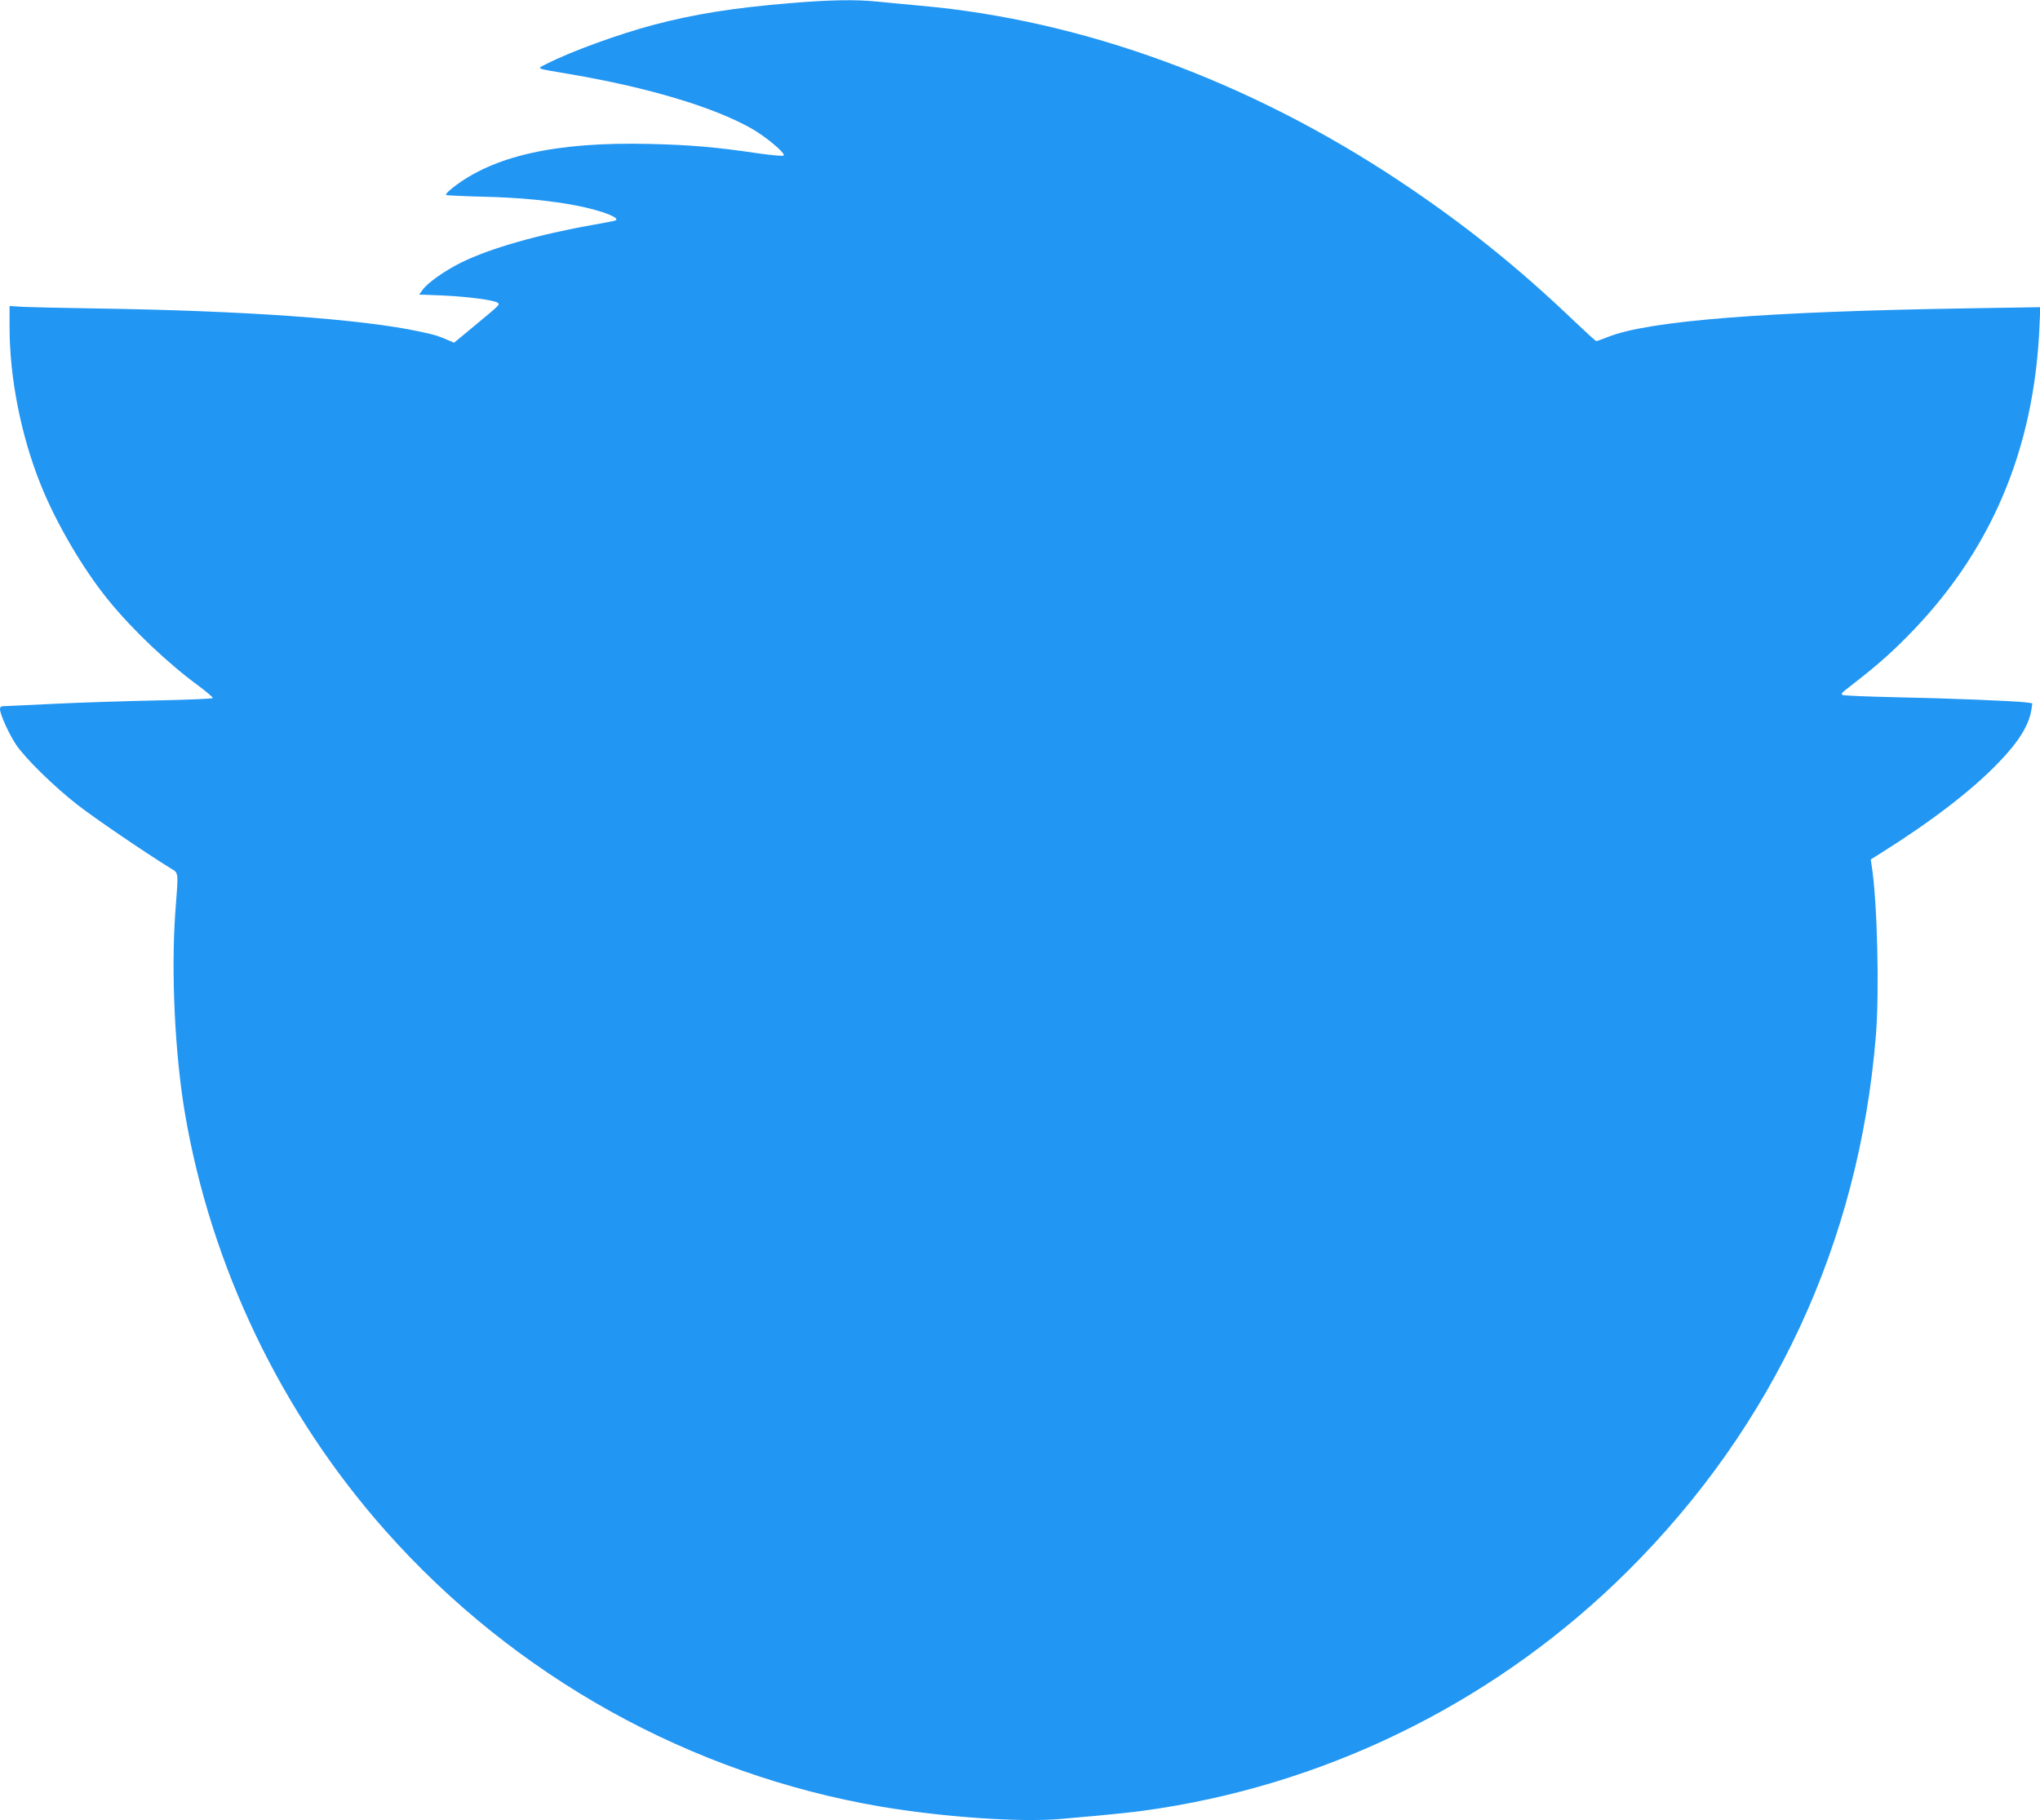 <?xml version="1.0" standalone="no"?>
<!DOCTYPE svg PUBLIC "-//W3C//DTD SVG 20010904//EN"
 "http://www.w3.org/TR/2001/REC-SVG-20010904/DTD/svg10.dtd">
<svg version="1.0" xmlns="http://www.w3.org/2000/svg"
 width="1280pt" height="1142pt" viewBox="0 0 1280 1142"
 preserveAspectRatio="xMidYMid meet">
<g transform="translate(0,1142) scale(0.1,-0.1)"
fill="#2196f3" stroke="none">
<path d="M4955 11400 c-351 -29 -595 -68 -851 -135 -223 -59 -528 -170 -679
-248 -59 -30 -72 -24 150 -62 494 -84 903 -207 1140 -341 90 -51 216 -156 202
-170 -4 -4 -76 2 -160 14 -270 40 -427 53 -683 59 -587 14 -982 -75 -1236
-277 -31 -25 -45 -41 -37 -44 8 -2 111 -7 229 -10 229 -5 433 -25 594 -57 160
-32 277 -79 235 -93 -8 -3 -68 -14 -134 -26 -338 -59 -649 -147 -829 -236
-104 -51 -213 -128 -244 -172 l-22 -30 153 -6 c158 -7 325 -30 341 -46 12 -12
15 -10 -147 -144 l-128 -106 -37 16 c-68 29 -78 32 -174 53 -369 80 -1103 132
-2043 146 -203 3 -407 8 -452 10 l-83 5 0 -132 c0 -319 72 -682 196 -990 97
-241 265 -528 424 -723 152 -187 376 -399 568 -539 50 -38 90 -71 87 -75 -2
-5 -159 -11 -347 -15 -189 -4 -478 -13 -643 -21 -165 -8 -310 -15 -322 -15
-16 0 -23 -6 -23 -19 0 -32 57 -157 101 -223 58 -86 239 -263 384 -376 102
-80 417 -295 582 -397 56 -35 53 -12 33 -278 -27 -375 -3 -886 60 -1259 164
-964 604 -1882 1256 -2618 813 -918 1918 -1532 3119 -1735 391 -65 866 -98
1120 -76 348 30 479 44 623 67 1108 173 2141 697 2937 1490 915 911 1449 2062
1555 3354 23 275 9 851 -26 1068 l-6 40 68 43 c314 197 569 393 734 565 127
131 190 234 206 331 l6 41 -43 6 c-79 9 -498 26 -819 32 -173 4 -321 10 -329
14 -10 5 -4 15 24 36 167 129 258 206 370 319 533 532 810 1180 842 1964 l5
114 -434 -7 c-1286 -20 -2026 -78 -2279 -180 -36 -14 -69 -26 -73 -26 -4 0
-66 57 -139 126 -353 338 -694 611 -1097 879 -942 626 -1988 1009 -3003 1099
-94 9 -217 20 -272 26 -137 14 -301 11 -550 -10z"/>
</g>
</svg>
